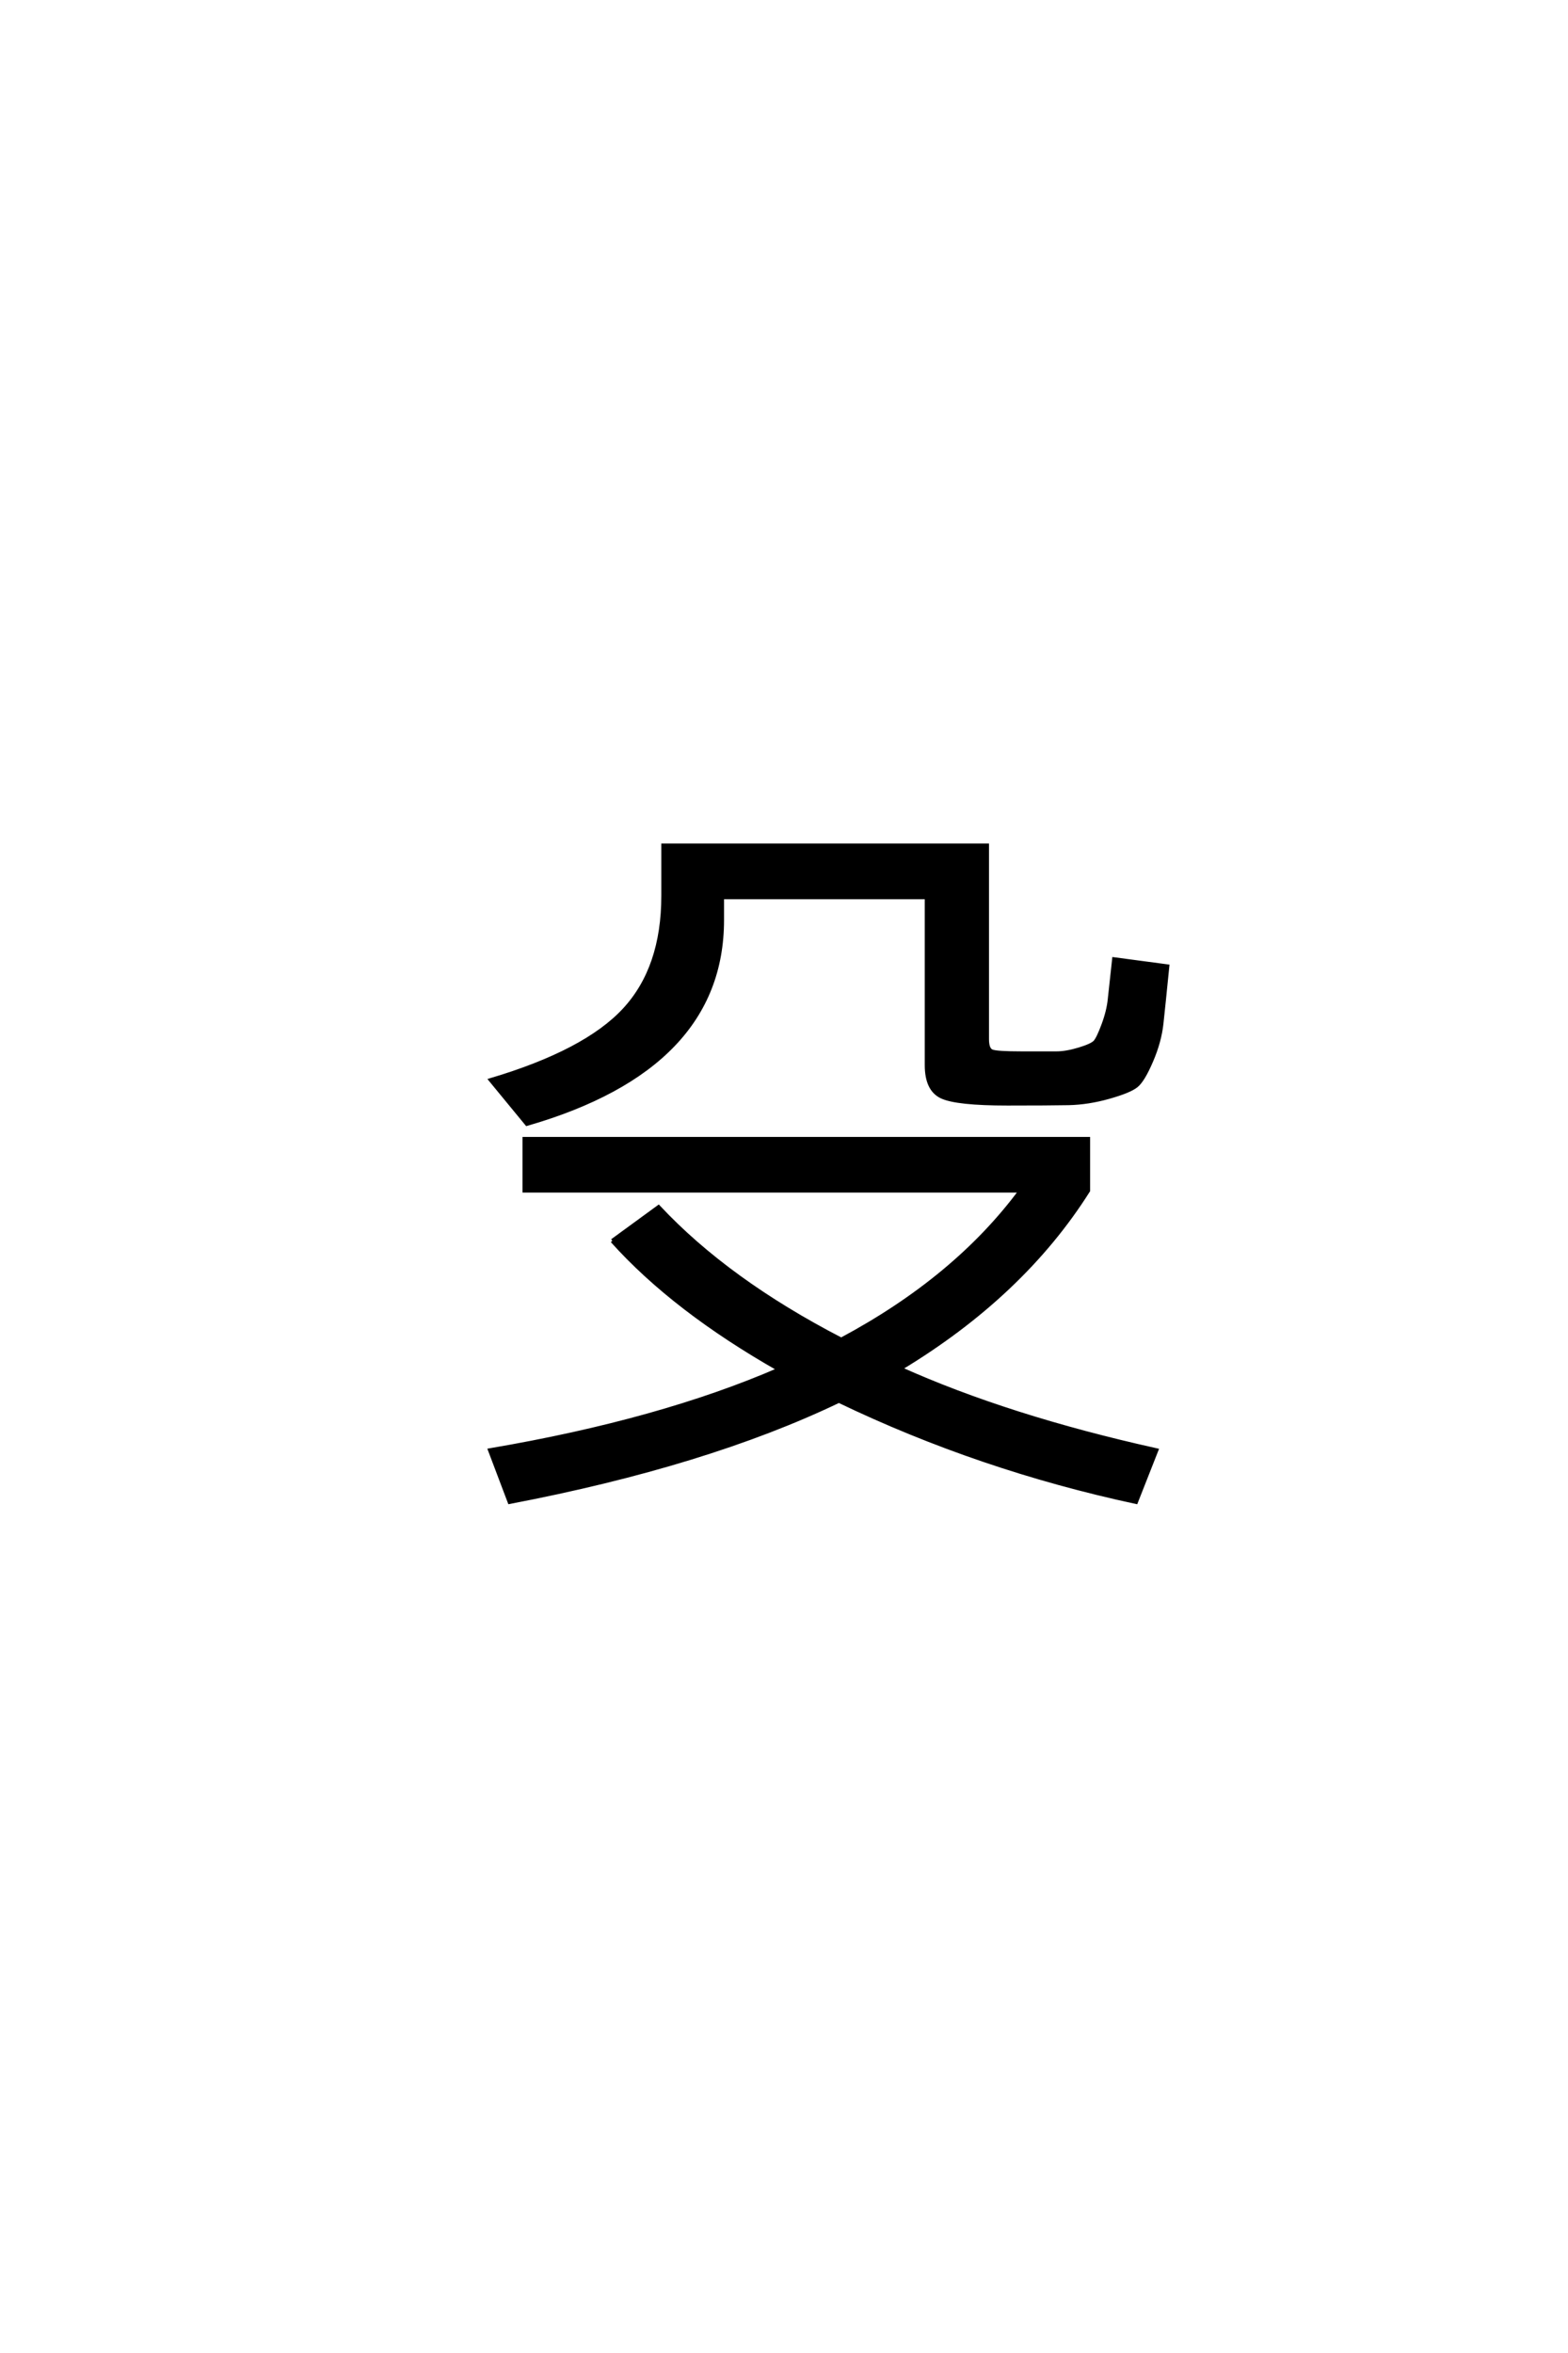 <?xml version='1.0' encoding='UTF-8'?>
<!DOCTYPE svg PUBLIC "-//W3C//DTD SVG 1.0//EN"
    "http://www.w3.org/TR/2001/REC-SVG-20010904/DTD/svg10.dtd">

<svg xmlns='http://www.w3.org/2000/svg' version='1.0'
     width='40.0' height='60.0'>

 <g transform='scale(0.1 -0.1) translate(110.0 -370.0)'>
  <path d='M74.203 141.203
L74.203 135.406
Q74.203 97.797 24.406 83.406
L15.203 94.594
Q39.406 101.797 49.297 112.5
Q59.203 123.203 59.203 141.594
L59.203 154.406
L141.797 154.406
L141.797 105
Q141.797 102.406 143 101.906
Q144.203 101.406 150.594 101.406
Q157 101.406 159.5 101.406
Q162 101.406 165.297 102.406
Q168.594 103.406 169.391 104.297
Q170.203 105.203 171.5 108.703
Q172.797 112.203 173.094 115.203
Q173.406 118.203 174.203 125.406
L187.797 123.594
Q186.797 113.594 186.297 109
Q185.797 104.406 183.688 99.5
Q181.594 94.594 179.891 93.188
Q178.203 91.797 172.891 90.297
Q167.594 88.797 162.594 88.688
Q157.594 88.594 147 88.594
Q134 88.594 130.203 90.391
Q126.406 92.203 126.406 98.406
L126.406 141.203
L74.203 141.203
L74.203 141.203
M46.203 53.594
L58 62.203
Q75.594 43.406 104.594 28.406
Q133.797 44 150.406 66.406
L23.797 66.406
L23.797 79.594
L167.594 79.594
L167.594 66.406
Q150.797 39.797 119.594 21
Q147.203 8.594 185 0.203
L179.797 -13
Q139.797 -4.406 104 12.797
Q70.203 -3.406 20 -13
L15 0.203
Q58.406 7.594 88.797 20.797
Q62 36 46.203 53.594
'
        style='fill: #000000; stroke: #000000'/>

 </g>
</svg>
